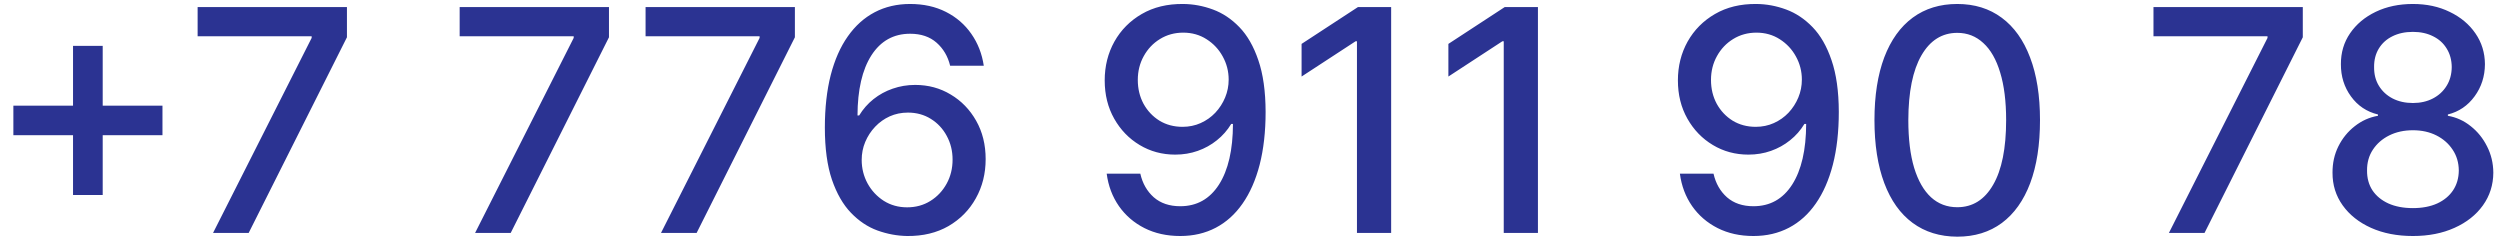 <?xml version="1.0" encoding="UTF-8"?> <svg xmlns="http://www.w3.org/2000/svg" width="161" height="16" viewBox="0 0 161 16" fill="none"> <path d="M4.703 12.557V2.955H6.614V12.557H4.703ZM0.861 8.707V6.804H10.463V8.707H0.861ZM13.721 15L20.071 2.443V2.337H12.727V0.455H22.343V2.401L16.015 15H13.721ZM30.596 15L36.946 2.443V2.337H29.602V0.455H39.218V2.401L32.89 15H30.596ZM42.569 15L48.918 2.443V2.337H41.575V0.455H51.191V2.401L44.863 15H42.569ZM58.426 15.199C57.778 15.189 57.139 15.071 56.509 14.844C55.884 14.617 55.316 14.238 54.804 13.707C54.293 13.177 53.883 12.464 53.576 11.57C53.273 10.675 53.121 9.557 53.121 8.217C53.121 6.948 53.247 5.822 53.498 4.837C53.753 3.852 54.12 3.021 54.598 2.344C55.077 1.662 55.654 1.143 56.331 0.788C57.008 0.433 57.768 0.256 58.611 0.256C59.478 0.256 60.247 0.426 60.919 0.767C61.592 1.108 62.136 1.579 62.553 2.18C62.974 2.782 63.242 3.466 63.355 4.233H61.189C61.042 3.627 60.751 3.132 60.316 2.749C59.88 2.365 59.312 2.173 58.611 2.173C57.546 2.173 56.715 2.637 56.118 3.565C55.526 4.493 55.228 5.784 55.223 7.436H55.33C55.581 7.024 55.889 6.674 56.253 6.385C56.623 6.091 57.034 5.866 57.489 5.71C57.948 5.549 58.431 5.469 58.938 5.469C59.781 5.469 60.543 5.675 61.225 6.087C61.911 6.494 62.458 7.057 62.865 7.777C63.273 8.497 63.476 9.321 63.476 10.249C63.476 11.177 63.266 12.017 62.844 12.77C62.427 13.523 61.84 14.119 61.083 14.56C60.325 14.995 59.44 15.208 58.426 15.199ZM58.419 13.352C58.978 13.352 59.478 13.215 59.918 12.94C60.358 12.666 60.706 12.296 60.962 11.832C61.218 11.368 61.346 10.85 61.346 10.277C61.346 9.718 61.22 9.209 60.969 8.75C60.723 8.291 60.382 7.926 59.946 7.656C59.516 7.386 59.023 7.251 58.469 7.251C58.048 7.251 57.657 7.332 57.297 7.493C56.942 7.654 56.63 7.876 56.36 8.161C56.09 8.445 55.877 8.771 55.721 9.141C55.569 9.505 55.493 9.891 55.493 10.298C55.493 10.843 55.619 11.347 55.87 11.811C56.125 12.275 56.473 12.649 56.914 12.933C57.359 13.213 57.861 13.352 58.419 13.352ZM76.193 0.256C76.841 0.26 77.481 0.379 78.11 0.611C78.74 0.843 79.308 1.222 79.815 1.747C80.326 2.273 80.734 2.983 81.037 3.878C81.344 4.768 81.501 5.876 81.505 7.202C81.505 8.475 81.377 9.609 81.122 10.604C80.866 11.593 80.499 12.429 80.021 13.111C79.547 13.793 78.972 14.311 78.295 14.666C77.618 15.021 76.856 15.199 76.008 15.199C75.142 15.199 74.372 15.028 73.7 14.688C73.028 14.347 72.481 13.876 72.059 13.274C71.638 12.668 71.375 11.972 71.271 11.186H73.437C73.579 11.811 73.868 12.318 74.304 12.706C74.744 13.089 75.312 13.281 76.008 13.281C77.073 13.281 77.904 12.817 78.501 11.889C79.098 10.956 79.398 9.654 79.403 7.983H79.289C79.043 8.39 78.735 8.741 78.366 9.034C78.001 9.328 77.592 9.555 77.137 9.716C76.683 9.877 76.198 9.957 75.681 9.957C74.843 9.957 74.081 9.751 73.394 9.339C72.708 8.928 72.161 8.362 71.754 7.642C71.347 6.922 71.143 6.101 71.143 5.178C71.143 4.259 71.351 3.426 71.768 2.678C72.189 1.929 72.777 1.338 73.529 0.902C74.287 0.462 75.175 0.246 76.193 0.256ZM76.2 2.102C75.646 2.102 75.146 2.24 74.701 2.514C74.261 2.784 73.913 3.151 73.657 3.615C73.402 4.074 73.274 4.586 73.274 5.149C73.274 5.713 73.397 6.224 73.643 6.683C73.894 7.138 74.235 7.5 74.666 7.77C75.101 8.035 75.599 8.168 76.157 8.168C76.574 8.168 76.962 8.087 77.322 7.926C77.682 7.765 77.997 7.543 78.267 7.259C78.537 6.97 78.747 6.643 78.899 6.278C79.05 5.914 79.126 5.53 79.126 5.128C79.126 4.593 78.998 4.096 78.743 3.636C78.492 3.177 78.146 2.808 77.706 2.528C77.265 2.244 76.763 2.102 76.2 2.102ZM89.59 0.455V15H87.388V2.656H87.303L83.822 4.929V2.827L87.452 0.455H89.59ZM99.043 0.455V15H96.841V2.656H96.756L93.276 4.929V2.827L96.905 0.455H99.043ZM113.107 0.256C113.756 0.26 114.395 0.379 115.025 0.611C115.654 0.843 116.222 1.222 116.729 1.747C117.24 2.273 117.648 2.983 117.951 3.878C118.258 4.768 118.415 5.876 118.419 7.202C118.419 8.475 118.292 9.609 118.036 10.604C117.78 11.593 117.413 12.429 116.935 13.111C116.462 13.793 115.886 14.311 115.209 14.666C114.532 15.021 113.77 15.199 112.922 15.199C112.056 15.199 111.286 15.028 110.614 14.688C109.942 14.347 109.395 13.876 108.973 13.274C108.552 12.668 108.289 11.972 108.185 11.186H110.351C110.493 11.811 110.782 12.318 111.218 12.706C111.658 13.089 112.226 13.281 112.922 13.281C113.988 13.281 114.819 12.817 115.415 11.889C116.012 10.956 116.312 9.654 116.317 7.983H116.203C115.957 8.39 115.65 8.741 115.28 9.034C114.916 9.328 114.506 9.555 114.051 9.716C113.597 9.877 113.112 9.957 112.596 9.957C111.757 9.957 110.995 9.751 110.309 9.339C109.622 8.928 109.075 8.362 108.668 7.642C108.261 6.922 108.057 6.101 108.057 5.178C108.057 4.259 108.266 3.426 108.682 2.678C109.104 1.929 109.691 1.338 110.444 0.902C111.201 0.462 112.089 0.246 113.107 0.256ZM113.114 2.102C112.56 2.102 112.06 2.24 111.615 2.514C111.175 2.784 110.827 3.151 110.571 3.615C110.316 4.074 110.188 4.586 110.188 5.149C110.188 5.713 110.311 6.224 110.557 6.683C110.808 7.138 111.149 7.5 111.58 7.77C112.016 8.035 112.513 8.168 113.071 8.168C113.488 8.168 113.876 8.087 114.236 7.926C114.596 7.765 114.911 7.543 115.181 7.259C115.451 6.97 115.661 6.643 115.813 6.278C115.964 5.914 116.04 5.53 116.04 5.128C116.04 4.593 115.912 4.096 115.657 3.636C115.406 3.177 115.06 2.808 114.62 2.528C114.179 2.244 113.677 2.102 113.114 2.102ZM126.049 15.242C124.927 15.237 123.968 14.941 123.173 14.354C122.377 13.767 121.769 12.912 121.347 11.79C120.926 10.668 120.715 9.316 120.715 7.734C120.715 6.158 120.926 4.811 121.347 3.693C121.773 2.576 122.384 1.723 123.18 1.136C123.98 0.549 124.936 0.256 126.049 0.256C127.162 0.256 128.116 0.552 128.911 1.143C129.707 1.731 130.315 2.583 130.737 3.7C131.163 4.813 131.376 6.158 131.376 7.734C131.376 9.321 131.165 10.675 130.744 11.797C130.322 12.914 129.714 13.769 128.918 14.361C128.123 14.948 127.166 15.242 126.049 15.242ZM126.049 13.345C127.034 13.345 127.803 12.865 128.357 11.903C128.916 10.942 129.195 9.553 129.195 7.734C129.195 6.527 129.067 5.507 128.812 4.673C128.561 3.835 128.199 3.201 127.725 2.77C127.256 2.334 126.698 2.116 126.049 2.116C125.069 2.116 124.299 2.599 123.741 3.565C123.182 4.531 122.9 5.921 122.896 7.734C122.896 8.947 123.021 9.972 123.272 10.81C123.528 11.643 123.89 12.275 124.359 12.706C124.827 13.132 125.391 13.345 126.049 13.345ZM139.678 15L146.028 2.443V2.337H138.684V0.455H148.3V2.401L141.972 15H139.678ZM155.392 15.199C154.374 15.199 153.474 15.024 152.693 14.673C151.917 14.323 151.308 13.84 150.868 13.224C150.428 12.609 150.21 11.908 150.214 11.122C150.21 10.507 150.335 9.941 150.591 9.425C150.851 8.904 151.204 8.471 151.649 8.125C152.094 7.775 152.591 7.552 153.141 7.457V7.372C152.416 7.197 151.836 6.809 151.401 6.207C150.965 5.606 150.75 4.915 150.754 4.134C150.75 3.39 150.946 2.727 151.344 2.145C151.746 1.558 152.298 1.096 152.999 0.76C153.699 0.424 154.497 0.256 155.392 0.256C156.277 0.256 157.068 0.426 157.764 0.767C158.465 1.103 159.017 1.565 159.419 2.152C159.821 2.734 160.025 3.395 160.03 4.134C160.025 4.915 159.803 5.606 159.362 6.207C158.922 6.809 158.349 7.197 157.643 7.372V7.457C158.188 7.552 158.678 7.775 159.114 8.125C159.554 8.471 159.904 8.904 160.165 9.425C160.43 9.941 160.565 10.507 160.57 11.122C160.565 11.908 160.342 12.609 159.902 13.224C159.462 13.84 158.851 14.323 158.07 14.673C157.293 15.024 156.401 15.199 155.392 15.199ZM155.392 13.402C155.993 13.402 156.514 13.303 156.955 13.104C157.395 12.9 157.736 12.618 157.977 12.258C158.219 11.894 158.342 11.468 158.347 10.98C158.342 10.473 158.209 10.026 157.949 9.638C157.693 9.25 157.345 8.944 156.905 8.722C156.464 8.499 155.96 8.388 155.392 8.388C154.819 8.388 154.31 8.499 153.865 8.722C153.42 8.944 153.07 9.25 152.814 9.638C152.558 10.026 152.433 10.473 152.438 10.98C152.433 11.468 152.549 11.894 152.786 12.258C153.027 12.618 153.37 12.9 153.815 13.104C154.26 13.303 154.786 13.402 155.392 13.402ZM155.392 6.634C155.875 6.634 156.304 6.536 156.678 6.342C157.052 6.148 157.345 5.878 157.558 5.533C157.776 5.187 157.887 4.782 157.892 4.318C157.887 3.864 157.778 3.466 157.565 3.125C157.357 2.784 157.066 2.521 156.692 2.337C156.318 2.147 155.884 2.053 155.392 2.053C154.89 2.053 154.45 2.147 154.071 2.337C153.697 2.521 153.406 2.784 153.197 3.125C152.989 3.466 152.887 3.864 152.892 4.318C152.887 4.782 152.991 5.187 153.205 5.533C153.418 5.878 153.711 6.148 154.085 6.342C154.464 6.536 154.9 6.634 155.392 6.634Z" fill="#2B3392"></path> </svg> 
